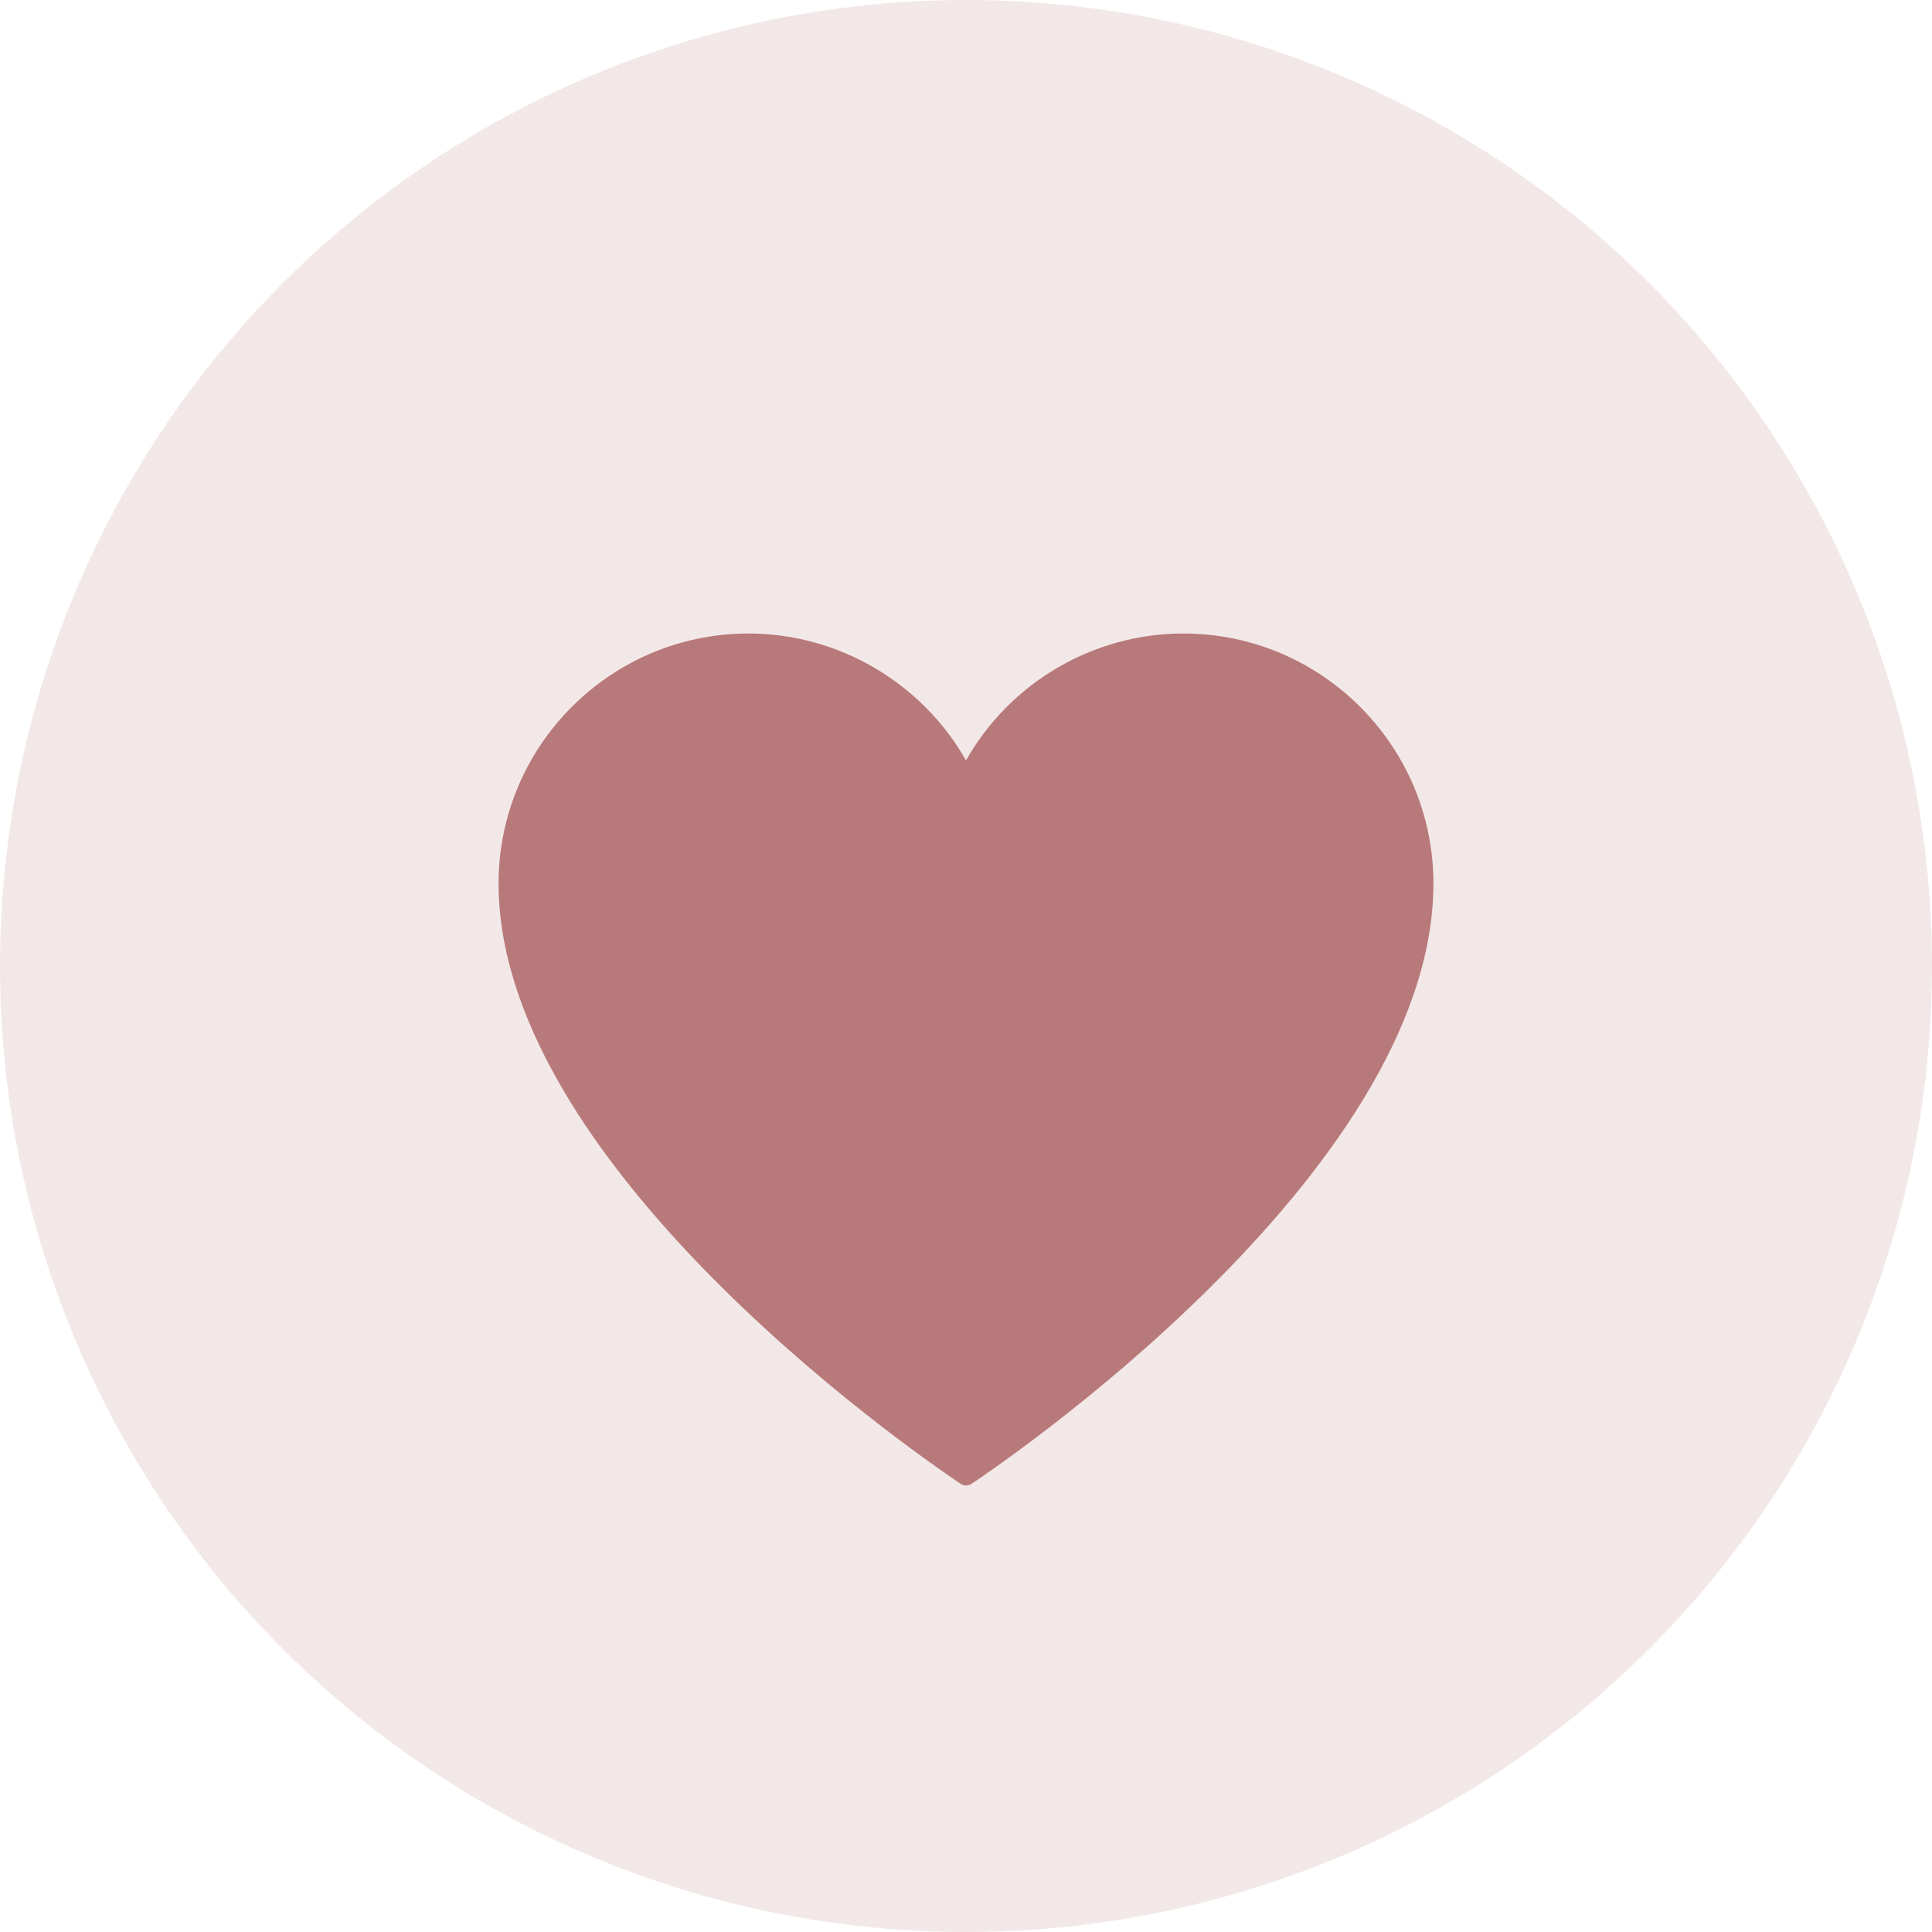 <svg width="31" height="31" viewBox="0 0 31 31" fill="none" xmlns="http://www.w3.org/2000/svg">
<circle cx="15.5" cy="15.5" r="15.5" fill="#7E0A0B" fill-opacity="0.09"/>
<g opacity="0.5">
<path d="M15.251 17.25C15.245 17.25 15.239 17.249 15.235 17.248C15.165 17.224 15.054 17.139 15.054 17.013C15.054 16.949 15.105 16.897 15.169 16.897C15.2 16.897 15.229 16.909 15.251 16.93C15.272 16.909 15.301 16.897 15.332 16.897C15.396 16.897 15.447 16.949 15.447 17.013C15.447 17.139 15.336 17.224 15.266 17.248C15.262 17.249 15.256 17.25 15.251 17.25ZM15.169 16.924C15.121 16.924 15.081 16.964 15.081 17.013C15.081 17.138 15.201 17.207 15.244 17.222C15.247 17.223 15.254 17.223 15.258 17.222C15.3 17.207 15.42 17.138 15.42 17.013C15.42 16.964 15.381 16.924 15.332 16.924C15.304 16.924 15.278 16.937 15.262 16.96C15.257 16.967 15.245 16.967 15.24 16.96C15.223 16.937 15.197 16.924 15.169 16.924Z" fill="#7E0A0B"/>
<g clip-path="url(#clip0_13_1399)">
<path d="M23 14.176C23 18.846 15.89 23.609 15.588 23.809C15.562 23.826 15.532 23.835 15.503 23.835C15.471 23.835 15.441 23.826 15.415 23.809C15.113 23.606 8 18.846 8 14.176C8 11.964 9.799 10.165 12.011 10.165C13.455 10.165 14.794 10.956 15.5 12.201C16.206 10.953 17.542 10.165 18.986 10.165C21.201 10.165 23 11.964 23 14.176Z" fill="#7E0A0B"/>
</g>
</g>
<defs>
<clipPath id="clip0_13_1399">
<rect width="15" height="15" fill="white" transform="translate(8 9.5)"/>
</clipPath>
</defs>
</svg>
